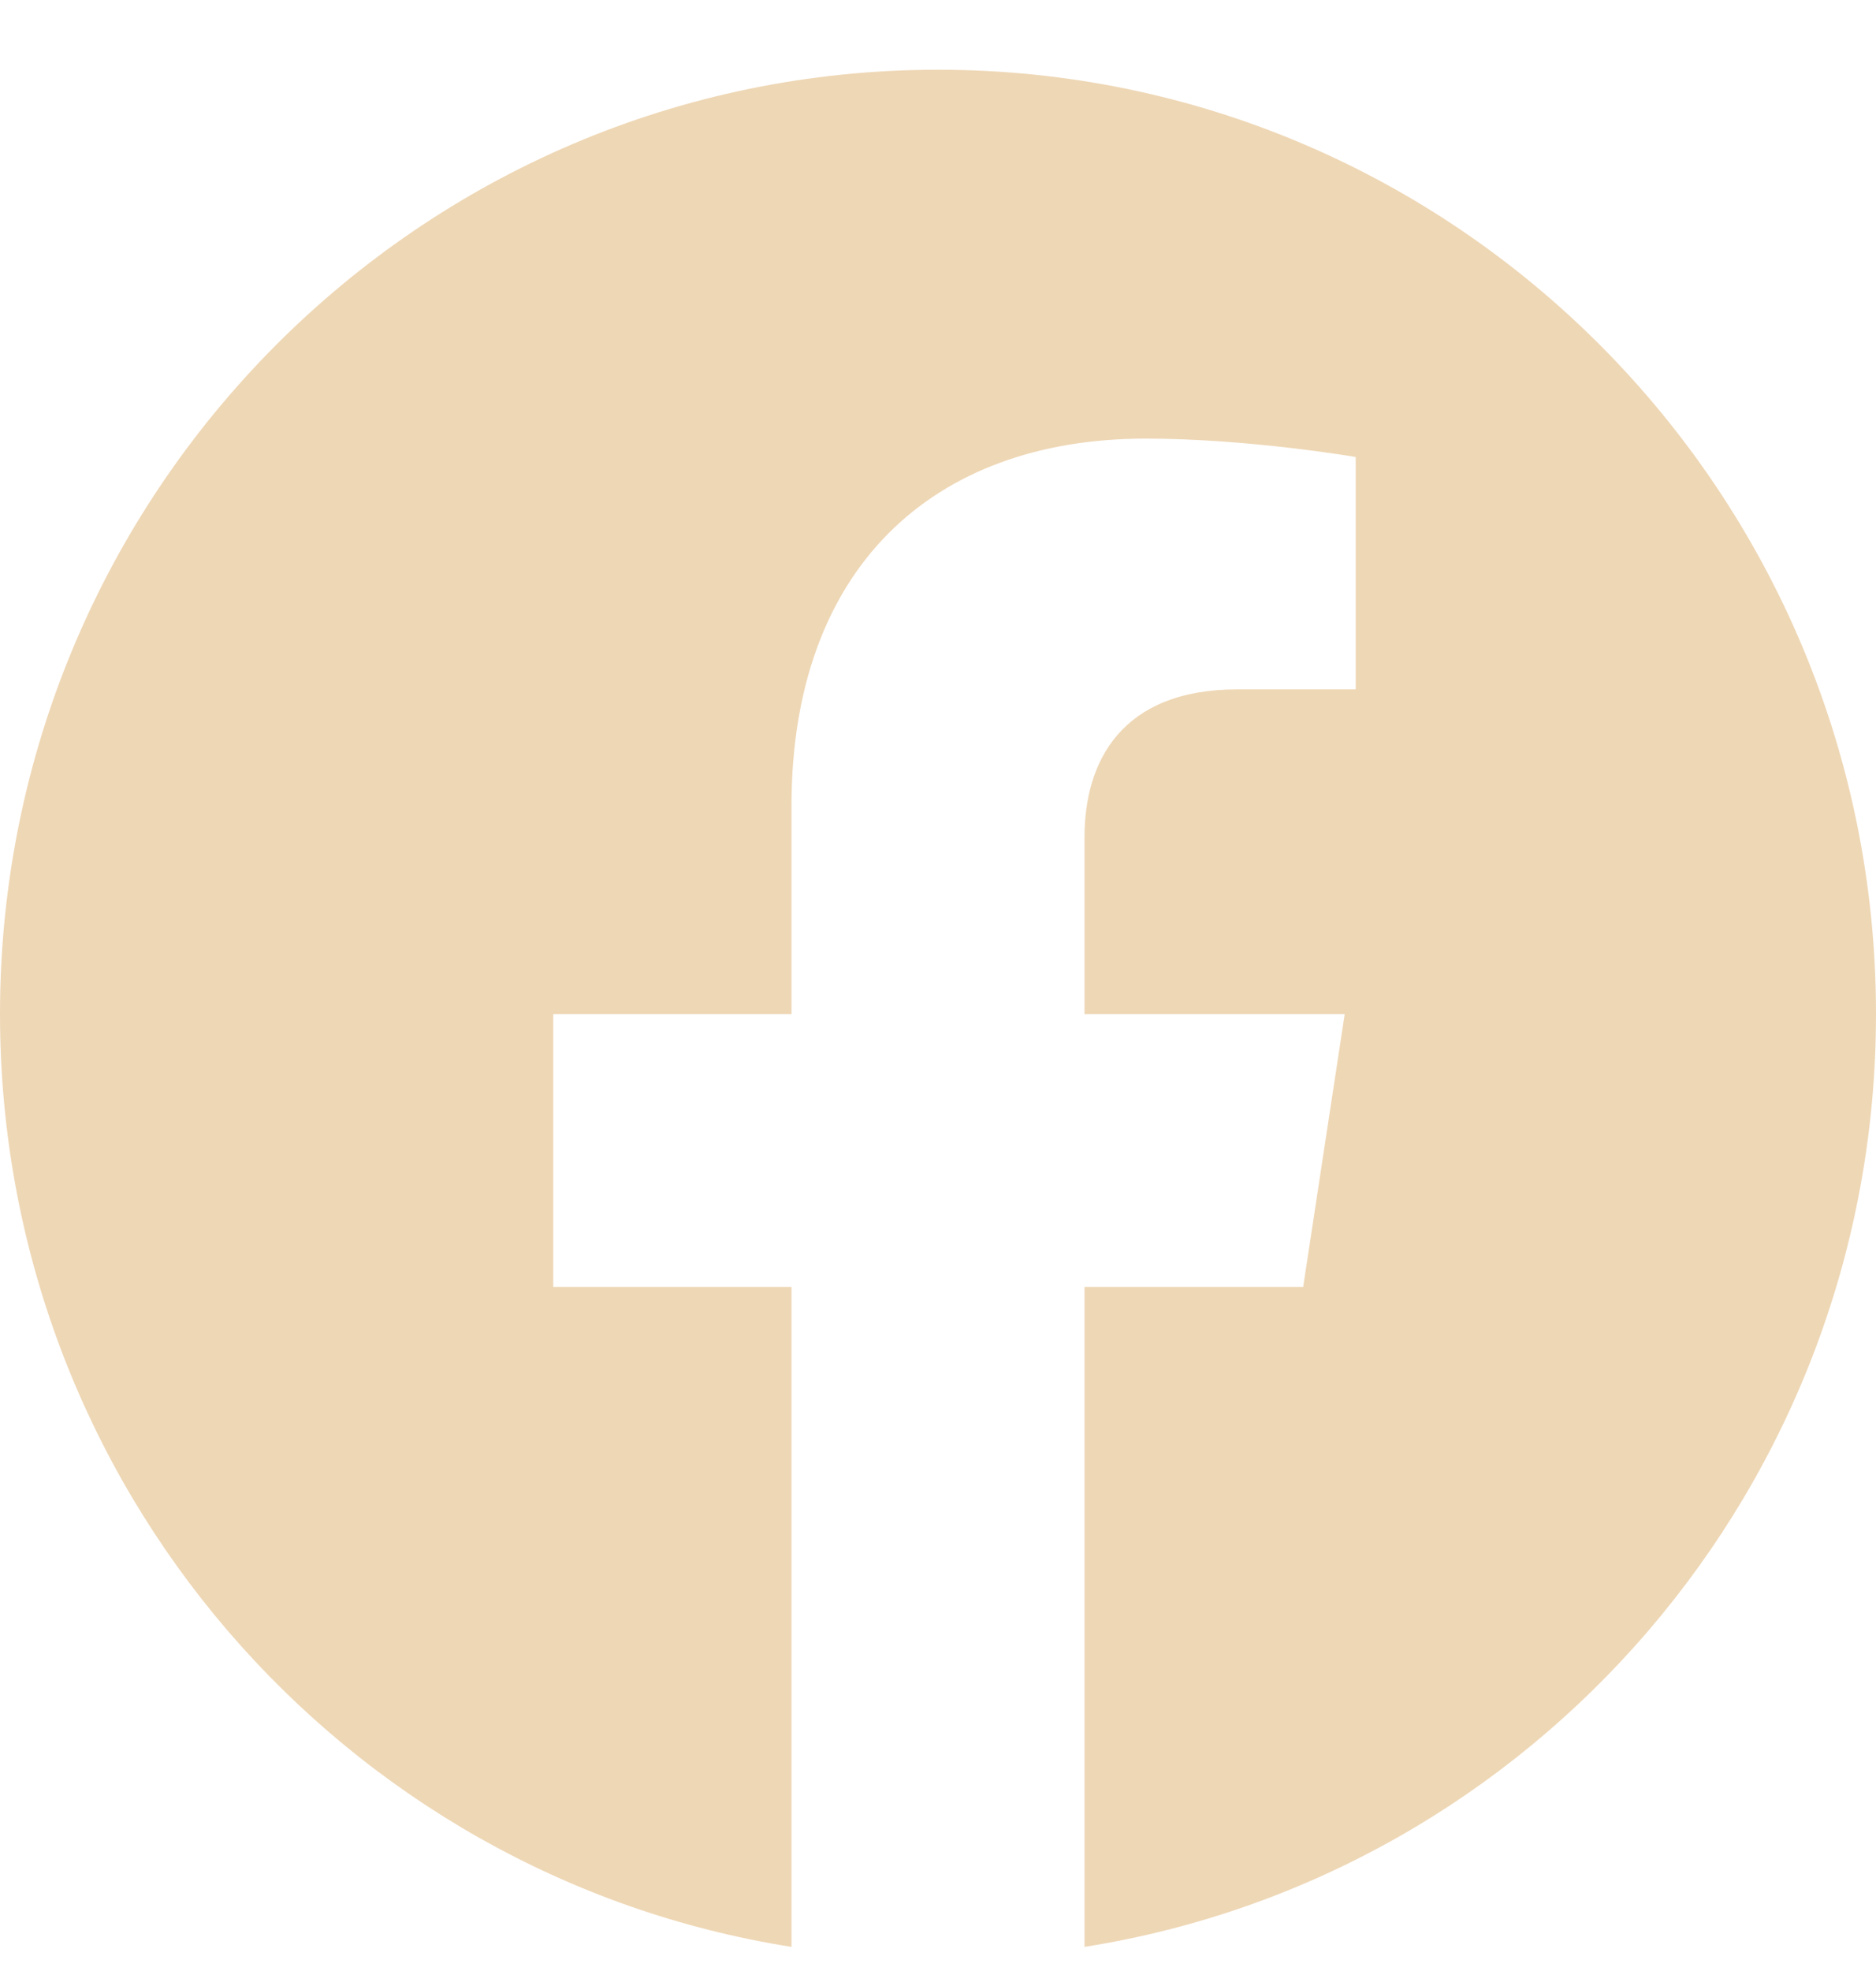 <?xml version="1.0" encoding="UTF-8"?> <svg xmlns="http://www.w3.org/2000/svg" width="20" height="21" viewBox="0 0 20 21" fill="none"><path d="M20 10.804C20 5.247 15.523 0.743 10 0.743C4.477 0.743 0 5.247 0 10.804C0 15.825 3.657 19.988 8.438 20.743V13.712H5.898V10.804H8.438V8.587C8.438 6.066 9.931 4.673 12.215 4.673C13.309 4.673 14.453 4.869 14.453 4.869V7.345H13.192C11.95 7.345 11.562 8.121 11.562 8.917V10.804H14.336L13.893 13.712H11.562V20.743C16.343 19.988 20 15.826 20 10.804Z" fill="#EED7B5"></path></svg> 